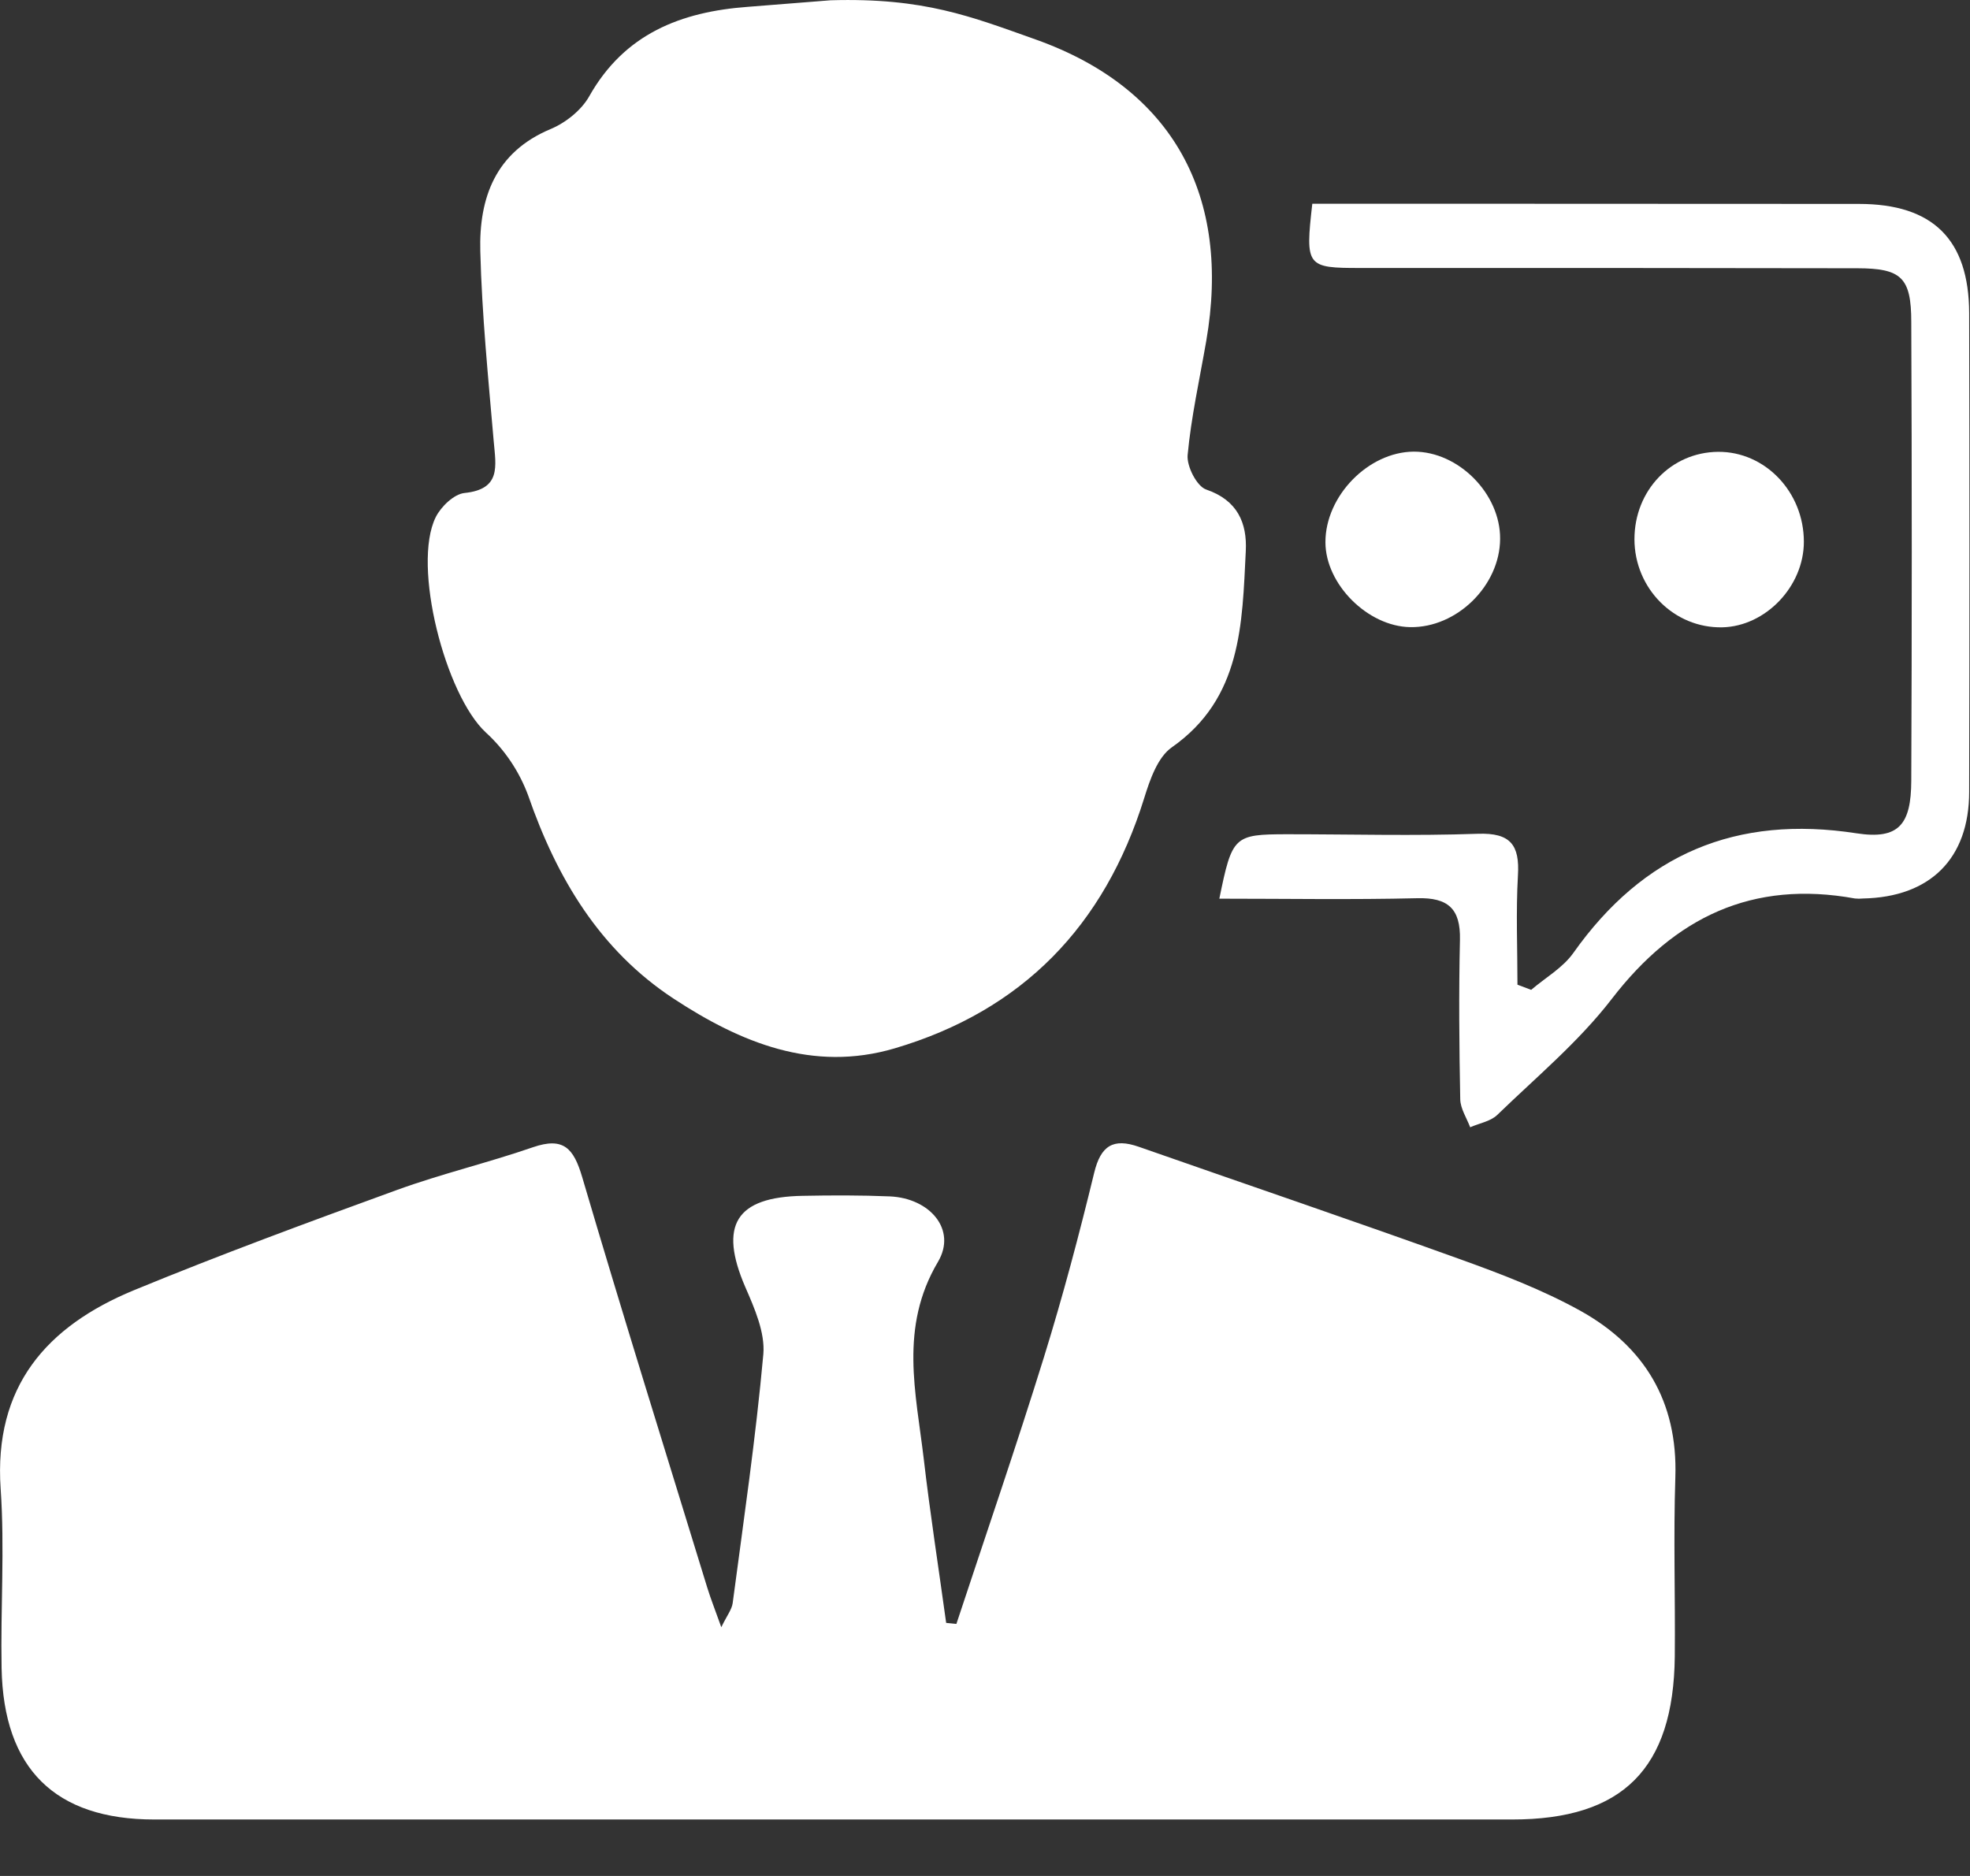 <svg width="21" height="20" viewBox="0 0 21 20" fill="none" xmlns="http://www.w3.org/2000/svg">
<rect x="0" y="0" width="21" height="20" fill="#333333" stroke="none"/>
<path d="M10.195 17.313C10.508 16.365 10.833 15.421 11.129 14.467C11.33 13.819 11.504 13.162 11.664 12.503C11.734 12.214 11.867 12.131 12.139 12.226C13.281 12.626 14.427 13.015 15.565 13.425C16.002 13.582 16.441 13.75 16.844 13.973C17.526 14.351 17.886 14.939 17.859 15.749C17.838 16.386 17.859 17.024 17.853 17.661C17.84 18.857 17.298 19.398 16.12 19.398H1.645C0.588 19.398 0.037 18.858 0.017 17.784C0.005 17.147 0.051 16.508 0.007 15.873C-0.068 14.779 0.5 14.139 1.426 13.756C2.353 13.374 3.29 13.029 4.23 12.687C4.706 12.514 5.201 12.397 5.681 12.231C6.007 12.119 6.115 12.241 6.206 12.549C6.637 14.013 7.092 15.469 7.54 16.928C7.577 17.048 7.624 17.165 7.689 17.348C7.749 17.224 7.8 17.161 7.81 17.093C7.927 16.209 8.057 15.326 8.137 14.438C8.157 14.206 8.043 13.947 7.944 13.72C7.661 13.064 7.842 12.761 8.557 12.749C8.867 12.743 9.177 12.742 9.486 12.755C9.912 12.774 10.203 13.109 9.998 13.454C9.585 14.152 9.764 14.848 9.847 15.553C9.915 16.138 10.006 16.72 10.086 17.302L10.195 17.313Z" fill="white"/>
<path d="M11.043 0.422C12.51 0.945 13.126 2.096 12.858 3.638C12.788 4.042 12.698 4.444 12.66 4.851C12.649 4.971 12.758 5.185 12.858 5.219C13.192 5.333 13.295 5.576 13.28 5.875C13.241 6.652 13.238 7.444 12.492 7.967C12.34 8.073 12.258 8.313 12.197 8.509C11.774 9.87 10.899 10.775 9.536 11.177C8.663 11.434 7.894 11.115 7.181 10.647C6.393 10.129 5.936 9.363 5.63 8.48C5.535 8.224 5.381 7.994 5.18 7.81C4.749 7.414 4.389 6.029 4.645 5.513C4.701 5.401 4.839 5.268 4.951 5.256C5.344 5.216 5.286 4.97 5.263 4.705C5.205 4.032 5.137 3.355 5.12 2.679C5.105 2.112 5.279 1.623 5.869 1.376C6.03 1.309 6.199 1.174 6.282 1.025C6.658 0.359 7.259 0.126 7.97 0.073C8.265 0.05 8.56 0.026 8.854 0.003C9.853 -0.026 10.349 0.176 11.043 0.422Z" fill="white"/>
<path d="M13.989 2.172H15.116C16.682 2.172 18.249 2.173 19.816 2.174C20.604 2.174 20.989 2.553 20.991 3.339C20.995 5.04 20.995 6.741 20.991 8.442C20.991 9.154 20.575 9.565 19.859 9.579C19.831 9.582 19.802 9.582 19.774 9.579C18.681 9.38 17.853 9.777 17.181 10.65C16.829 11.107 16.376 11.484 15.96 11.887C15.888 11.956 15.769 11.975 15.672 12.018C15.634 11.918 15.568 11.819 15.566 11.719C15.555 11.152 15.55 10.585 15.563 10.018C15.57 9.688 15.436 9.568 15.109 9.576C14.409 9.593 13.708 9.581 12.998 9.581C13.135 8.912 13.152 8.895 13.722 8.894C14.4 8.894 15.078 8.913 15.754 8.889C16.102 8.877 16.201 9.008 16.181 9.334C16.159 9.721 16.176 10.11 16.176 10.498L16.322 10.553C16.474 10.423 16.66 10.318 16.772 10.159C17.519 9.104 18.508 8.686 19.79 8.884C20.243 8.954 20.372 8.789 20.374 8.324C20.381 6.694 20.381 5.064 20.374 3.434C20.374 2.957 20.267 2.861 19.8 2.86C18.035 2.857 16.271 2.856 14.507 2.857C13.926 2.858 13.913 2.842 13.989 2.172Z" fill="white"/>
<path d="M15.991 5.745C15.989 6.244 15.529 6.695 15.032 6.686C14.58 6.678 14.13 6.229 14.129 5.782C14.127 5.289 14.586 4.818 15.07 4.815C15.548 4.813 15.995 5.265 15.991 5.745Z" fill="white"/>
<path d="M17.423 5.749C17.423 5.23 17.812 4.822 18.314 4.817C18.815 4.813 19.229 5.244 19.229 5.776C19.229 6.251 18.822 6.677 18.36 6.688C17.847 6.699 17.424 6.275 17.423 5.749Z" fill="white"/>
</svg>
